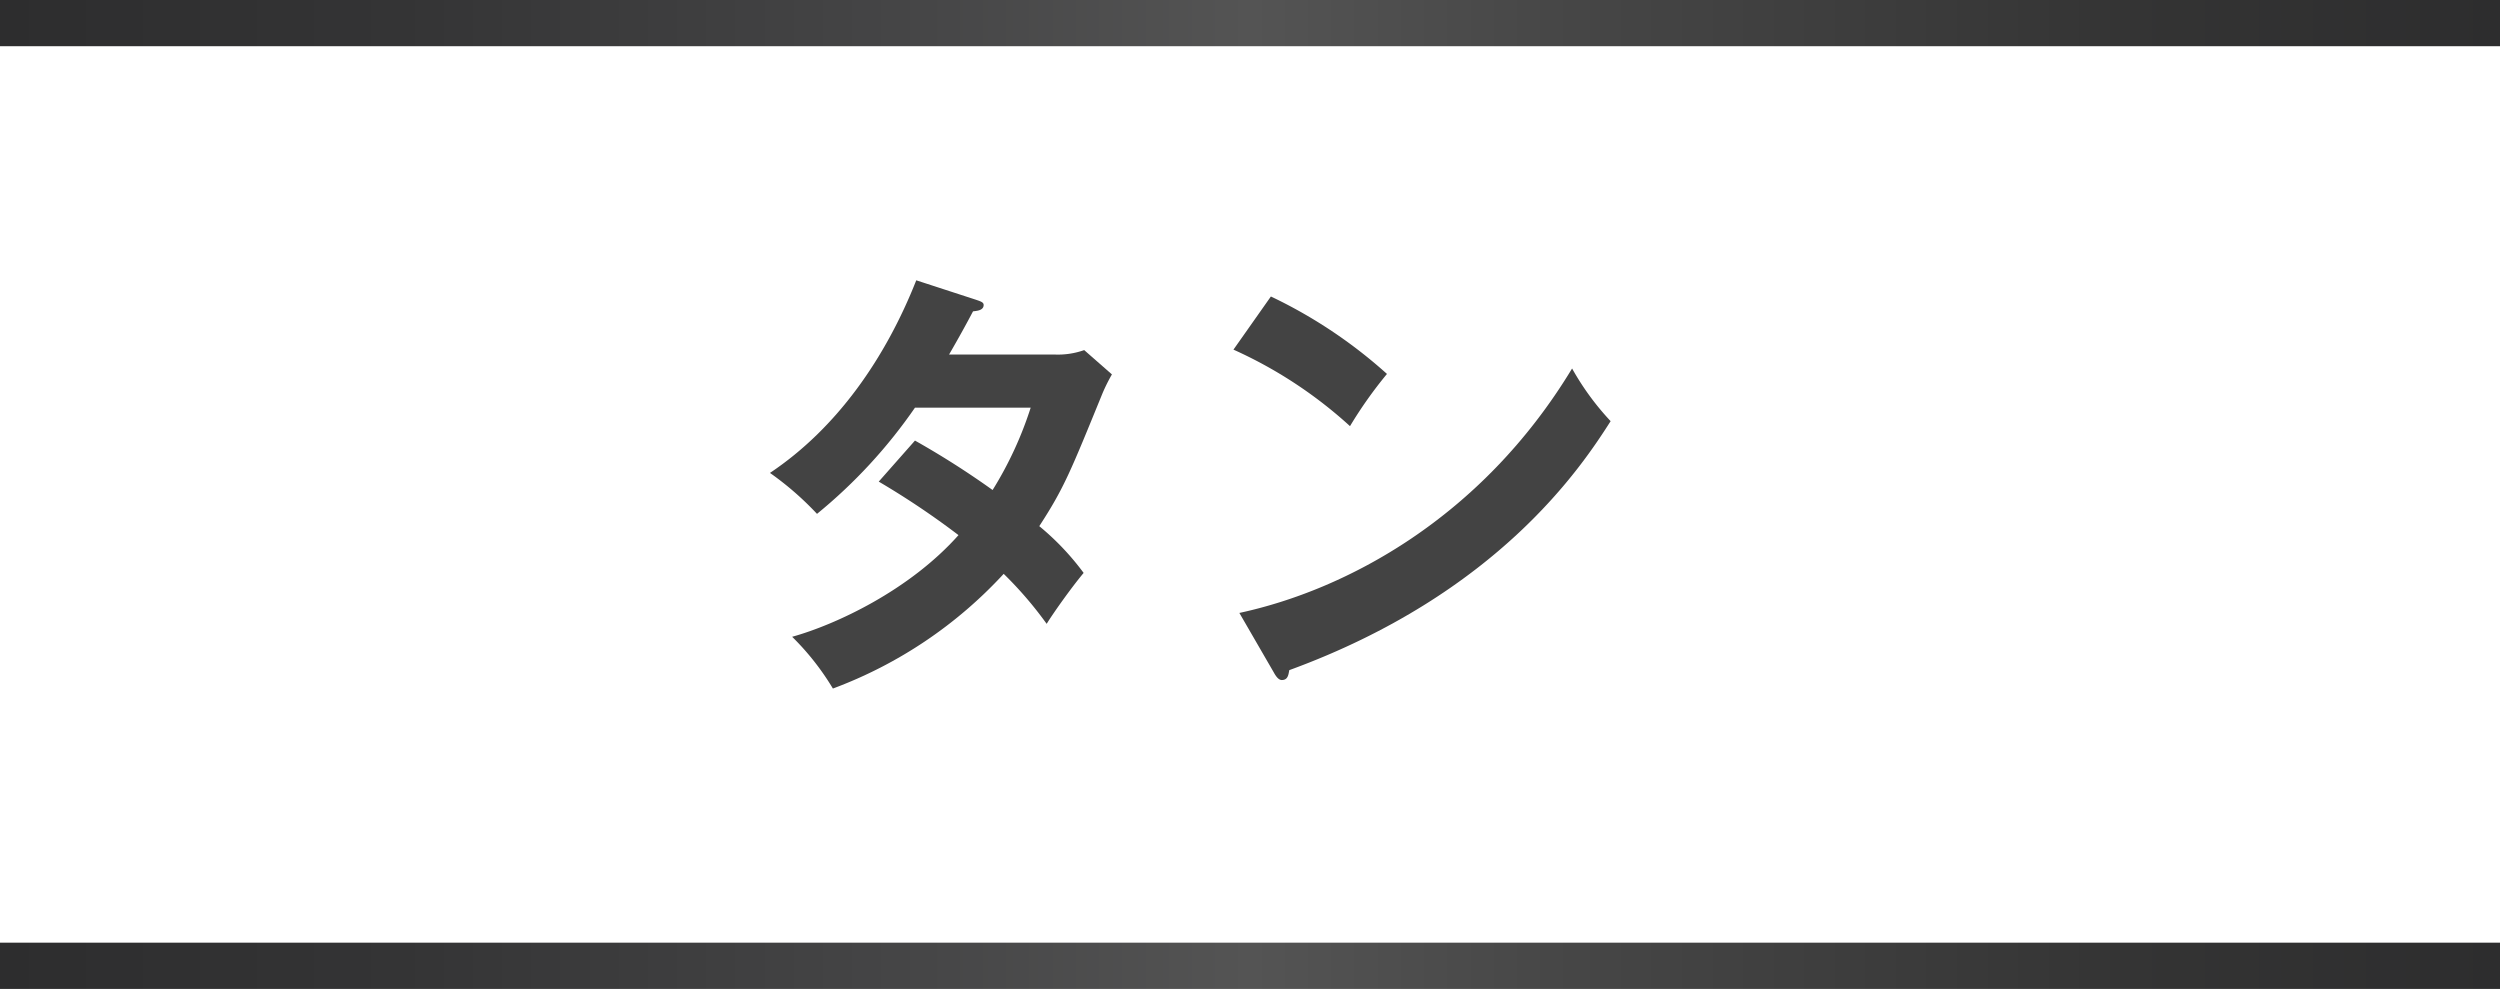 <svg xmlns="http://www.w3.org/2000/svg" xmlns:xlink="http://www.w3.org/1999/xlink" viewBox="0 0 270.5 107"><defs><style>.cls-1,.cls-2{fill:none;stroke-miterlimit:10;stroke-width:5px;}.cls-1{stroke:url(#名称未設定グラデーション_29);}.cls-2{stroke:url(#名称未設定グラデーション_29-2);}.cls-3{fill:#434343;}</style><linearGradient id="名称未設定グラデーション_29" y1="2.5" x2="270.5" y2="2.5" gradientUnits="userSpaceOnUse"><stop offset="0" stop-color="#2d2d2e"/><stop offset="0.16" stop-color="#343435"/><stop offset="0.37" stop-color="#464647"/><stop offset="0.5" stop-color="#545454"/><stop offset="0.63" stop-color="#464646"/><stop offset="0.85" stop-color="#343434"/><stop offset="1" stop-color="#2d2d2e"/></linearGradient><linearGradient id="名称未設定グラデーション_29-2" y1="104.5" y2="104.5" xlink:href="#名称未設定グラデーション_29"/></defs><g id="レイヤー_2" data-name="レイヤー 2"><g id="レイヤー_1-2" data-name="レイヤー 1"><line class="cls-1" y1="2.5" x2="270.5" y2="2.5"/><line class="cls-2" y1="104.5" x2="270.5" y2="104.5"/><path class="cls-3" d="M99,47.67a92.08,92.08,0,0,1,8.4,5.35,39.86,39.86,0,0,0,4.12-8.91H99A55.39,55.39,0,0,1,88.4,55.6a33,33,0,0,0-5.09-4.43C90.6,46.3,95.83,38.7,99.14,30.33l6.42,2.09c.58.2.87.29.87.58,0,.64-.87.64-1.15.69-.77,1.46-1.49,2.77-2.59,4.67H114.1a8.5,8.5,0,0,0,3.21-.48l3,2.63a19.41,19.41,0,0,0-1,2c-3.5,8.57-4.17,10.28-6.86,14.42a28.4,28.4,0,0,1,4.8,5.06c-1.39,1.66-3.41,4.53-4,5.51a41.13,41.13,0,0,0-4.65-5.41A47.74,47.74,0,0,1,90.12,74.5a28.25,28.25,0,0,0-4.41-5.6c4.7-1.31,12.66-5,18-11a87.46,87.46,0,0,0-8.63-5.79Z"/><path class="cls-3" d="M137.51,32.08a52.36,52.36,0,0,1,12.56,8.38,46.1,46.1,0,0,0-4,5.65,47.78,47.78,0,0,0-12.61-8.28ZM134.1,66.32c11.51-2.48,26.19-10.23,36-26.45a29,29,0,0,0,4.17,5.7c-3.11,4.87-12.13,18.66-34.77,26.94-.09.48-.14,1.07-.81,1.07-.34,0-.63-.39-.87-.83Z"/></g></g></svg>